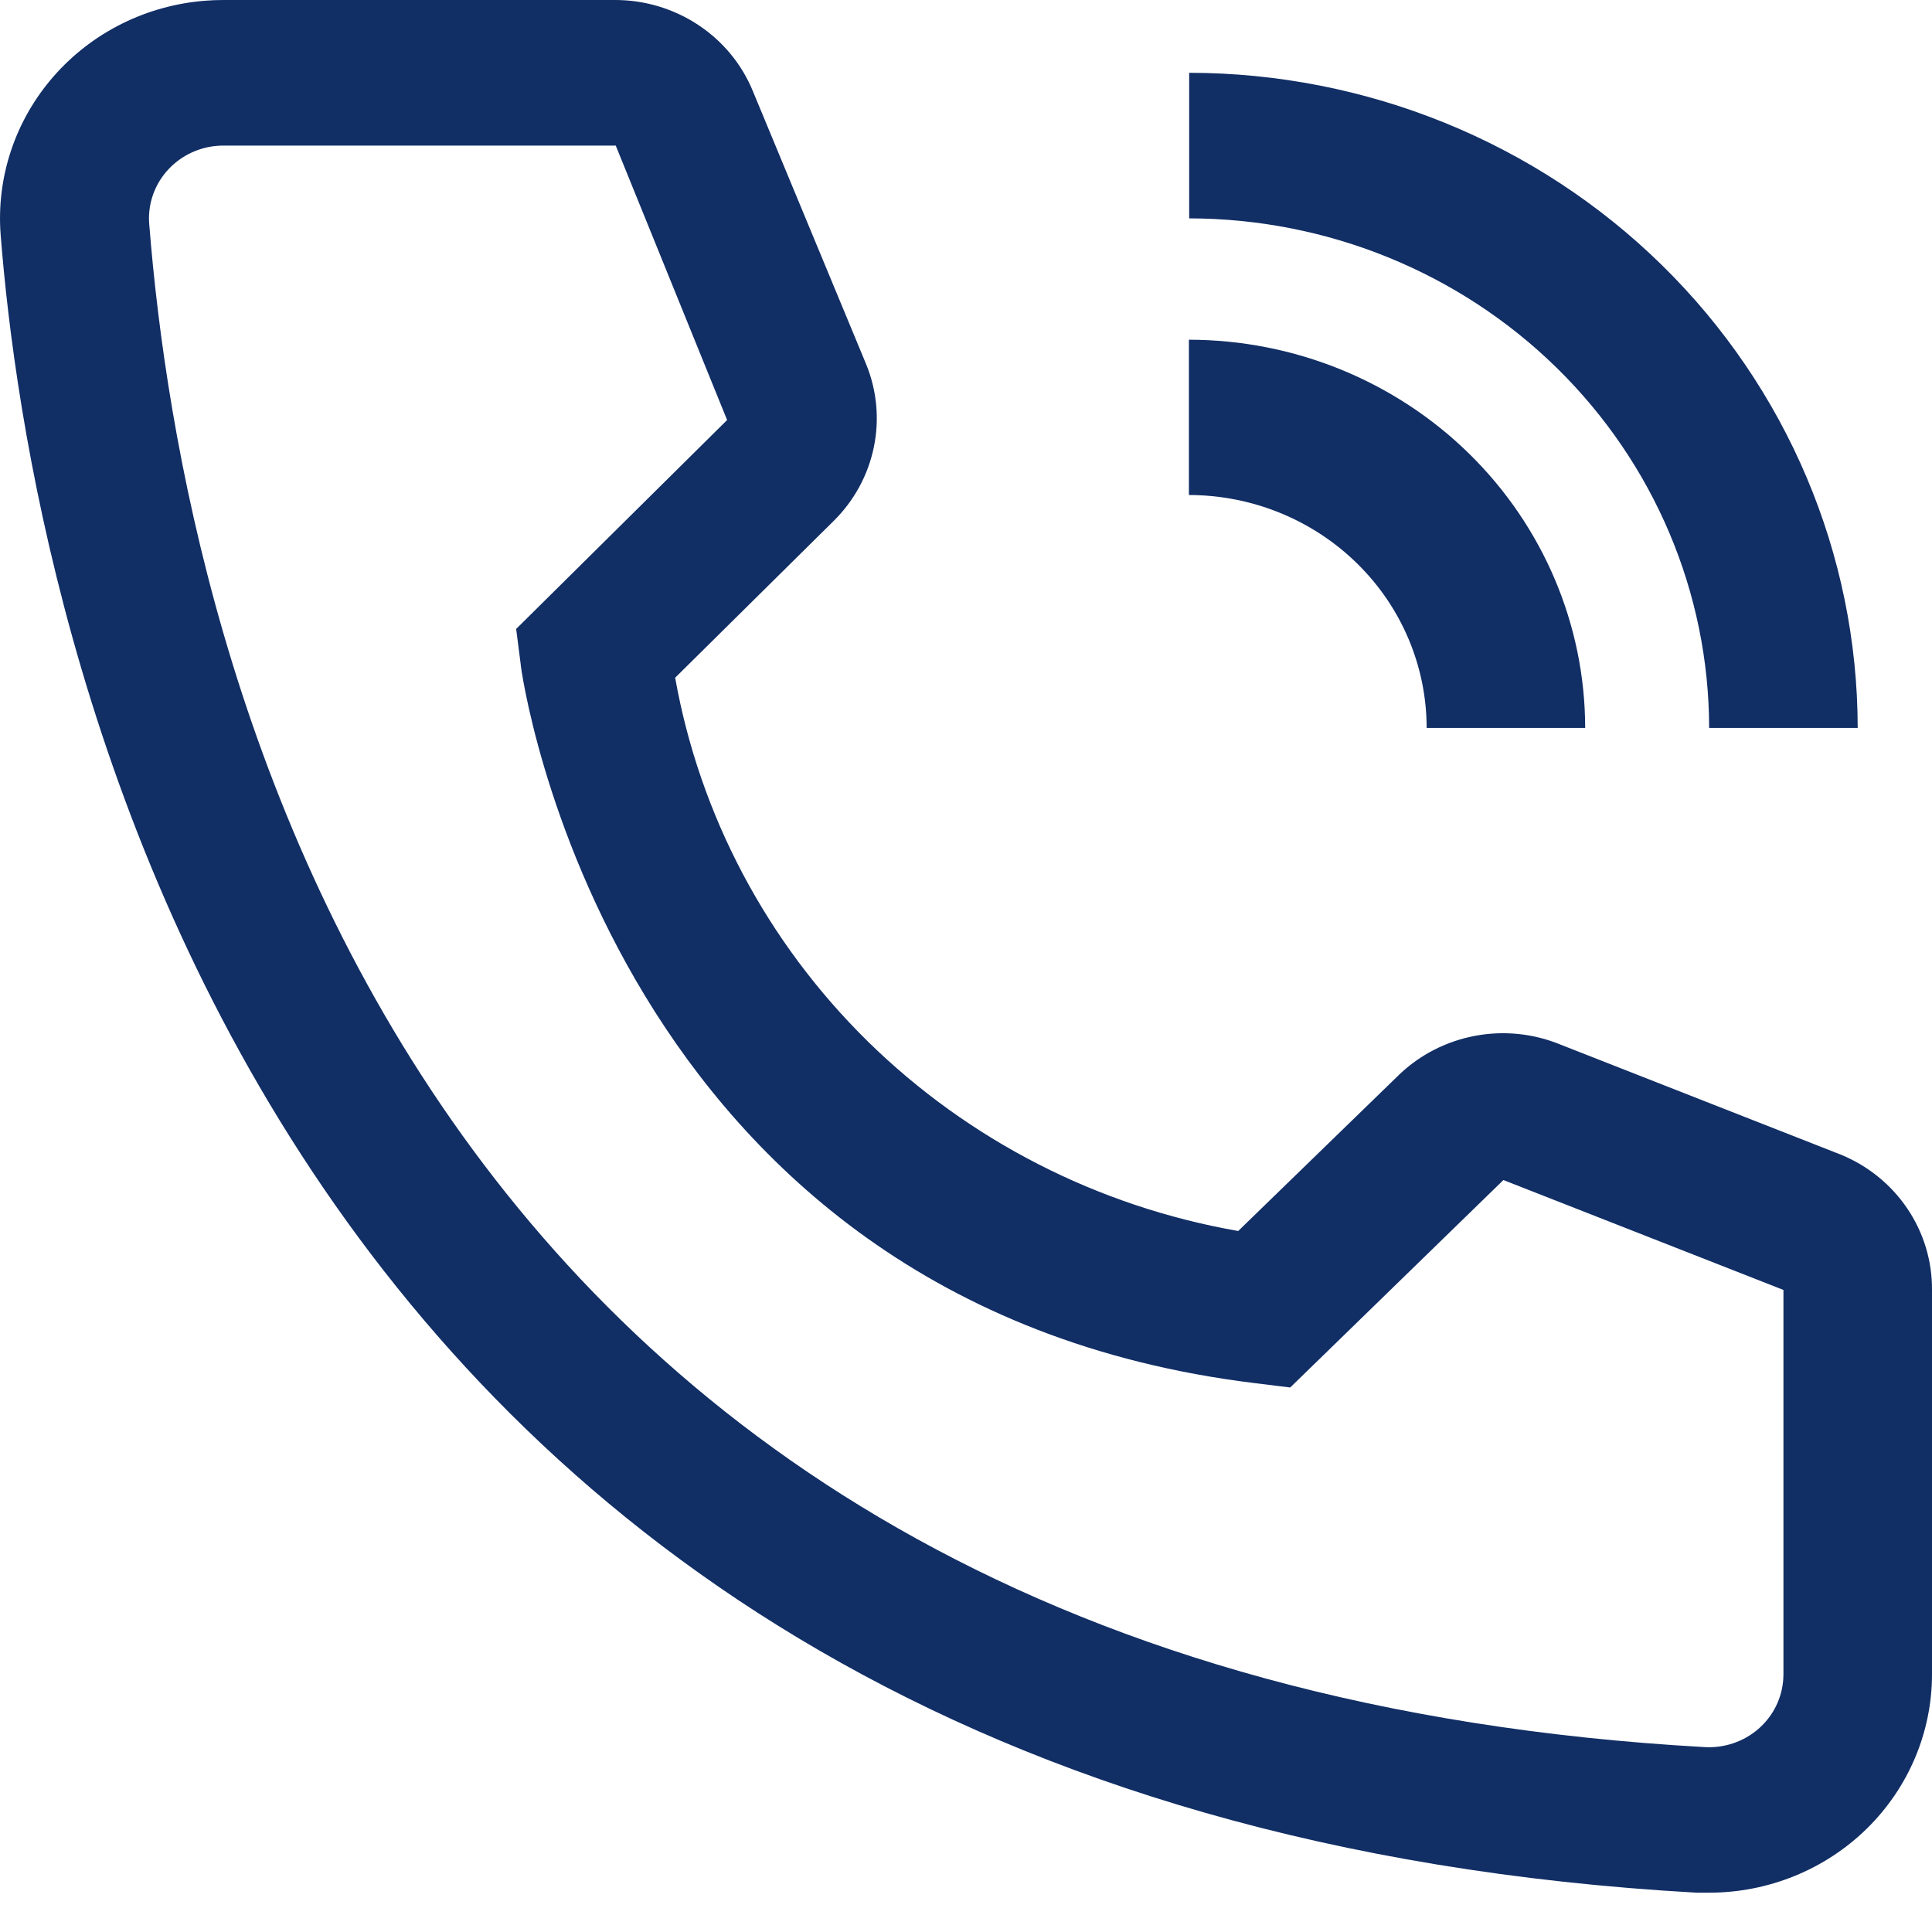 <svg width="37" height="37" viewBox="0 0 37 37" fill="none" xmlns="http://www.w3.org/2000/svg">
<path d="M30.358 13.941H27.322C27.321 12.758 26.841 11.624 25.987 10.788C25.134 9.952 23.976 9.481 22.769 9.48V6.506C24.781 6.508 26.71 7.292 28.133 8.686C29.555 10.08 30.356 11.97 30.358 13.941Z" fill="#112E65"/>
<path d="M35.577 13.941H32.732C32.729 11.354 31.679 8.873 29.812 7.044C27.945 5.214 25.414 4.185 22.774 4.182V1.394C26.169 1.398 29.423 2.721 31.823 5.073C34.223 7.425 35.574 10.615 35.577 13.941ZM32.732 36.247H32.49C4.536 34.672 0.567 11.557 0.013 4.503C-0.074 3.397 0.291 2.303 1.028 1.461C1.764 0.619 2.812 0.098 3.94 0.013C4.053 0.004 4.167 1.30711e-06 4.28 1.30711e-06H11.777C12.347 -0.001 12.904 0.167 13.376 0.48C13.848 0.793 14.213 1.238 14.423 1.757L16.586 6.971C16.794 7.477 16.846 8.033 16.734 8.568C16.623 9.104 16.354 9.595 15.96 9.982L12.93 12.979C13.401 15.616 14.689 18.047 16.617 19.942C18.547 21.837 21.024 23.106 23.713 23.575L26.8 20.577C27.2 20.195 27.707 19.938 28.256 19.836C28.805 19.734 29.372 19.793 29.887 20.006L35.25 22.111C35.772 22.324 36.216 22.684 36.528 23.146C36.84 23.608 37.004 24.15 37 24.704V32.065C37 33.174 36.55 34.238 35.75 35.022C34.95 35.806 33.864 36.247 32.732 36.247ZM4.28 2.788C4.094 2.788 3.908 2.823 3.736 2.893C3.563 2.962 3.406 3.065 3.273 3.194C3.141 3.323 3.035 3.476 2.963 3.645C2.891 3.814 2.854 3.995 2.853 4.178C2.853 4.217 2.855 4.256 2.858 4.294C3.512 12.547 7.709 32.065 32.647 33.459C33.023 33.481 33.393 33.355 33.676 33.11C33.958 32.865 34.129 32.52 34.152 32.151L34.155 32.065V24.704L28.792 22.599L24.709 26.572L24.026 26.488C11.649 24.969 9.971 12.84 9.971 12.714L9.885 12.045L13.925 8.044L11.792 2.788H4.28Z" fill="#112E65"/>
</svg>
